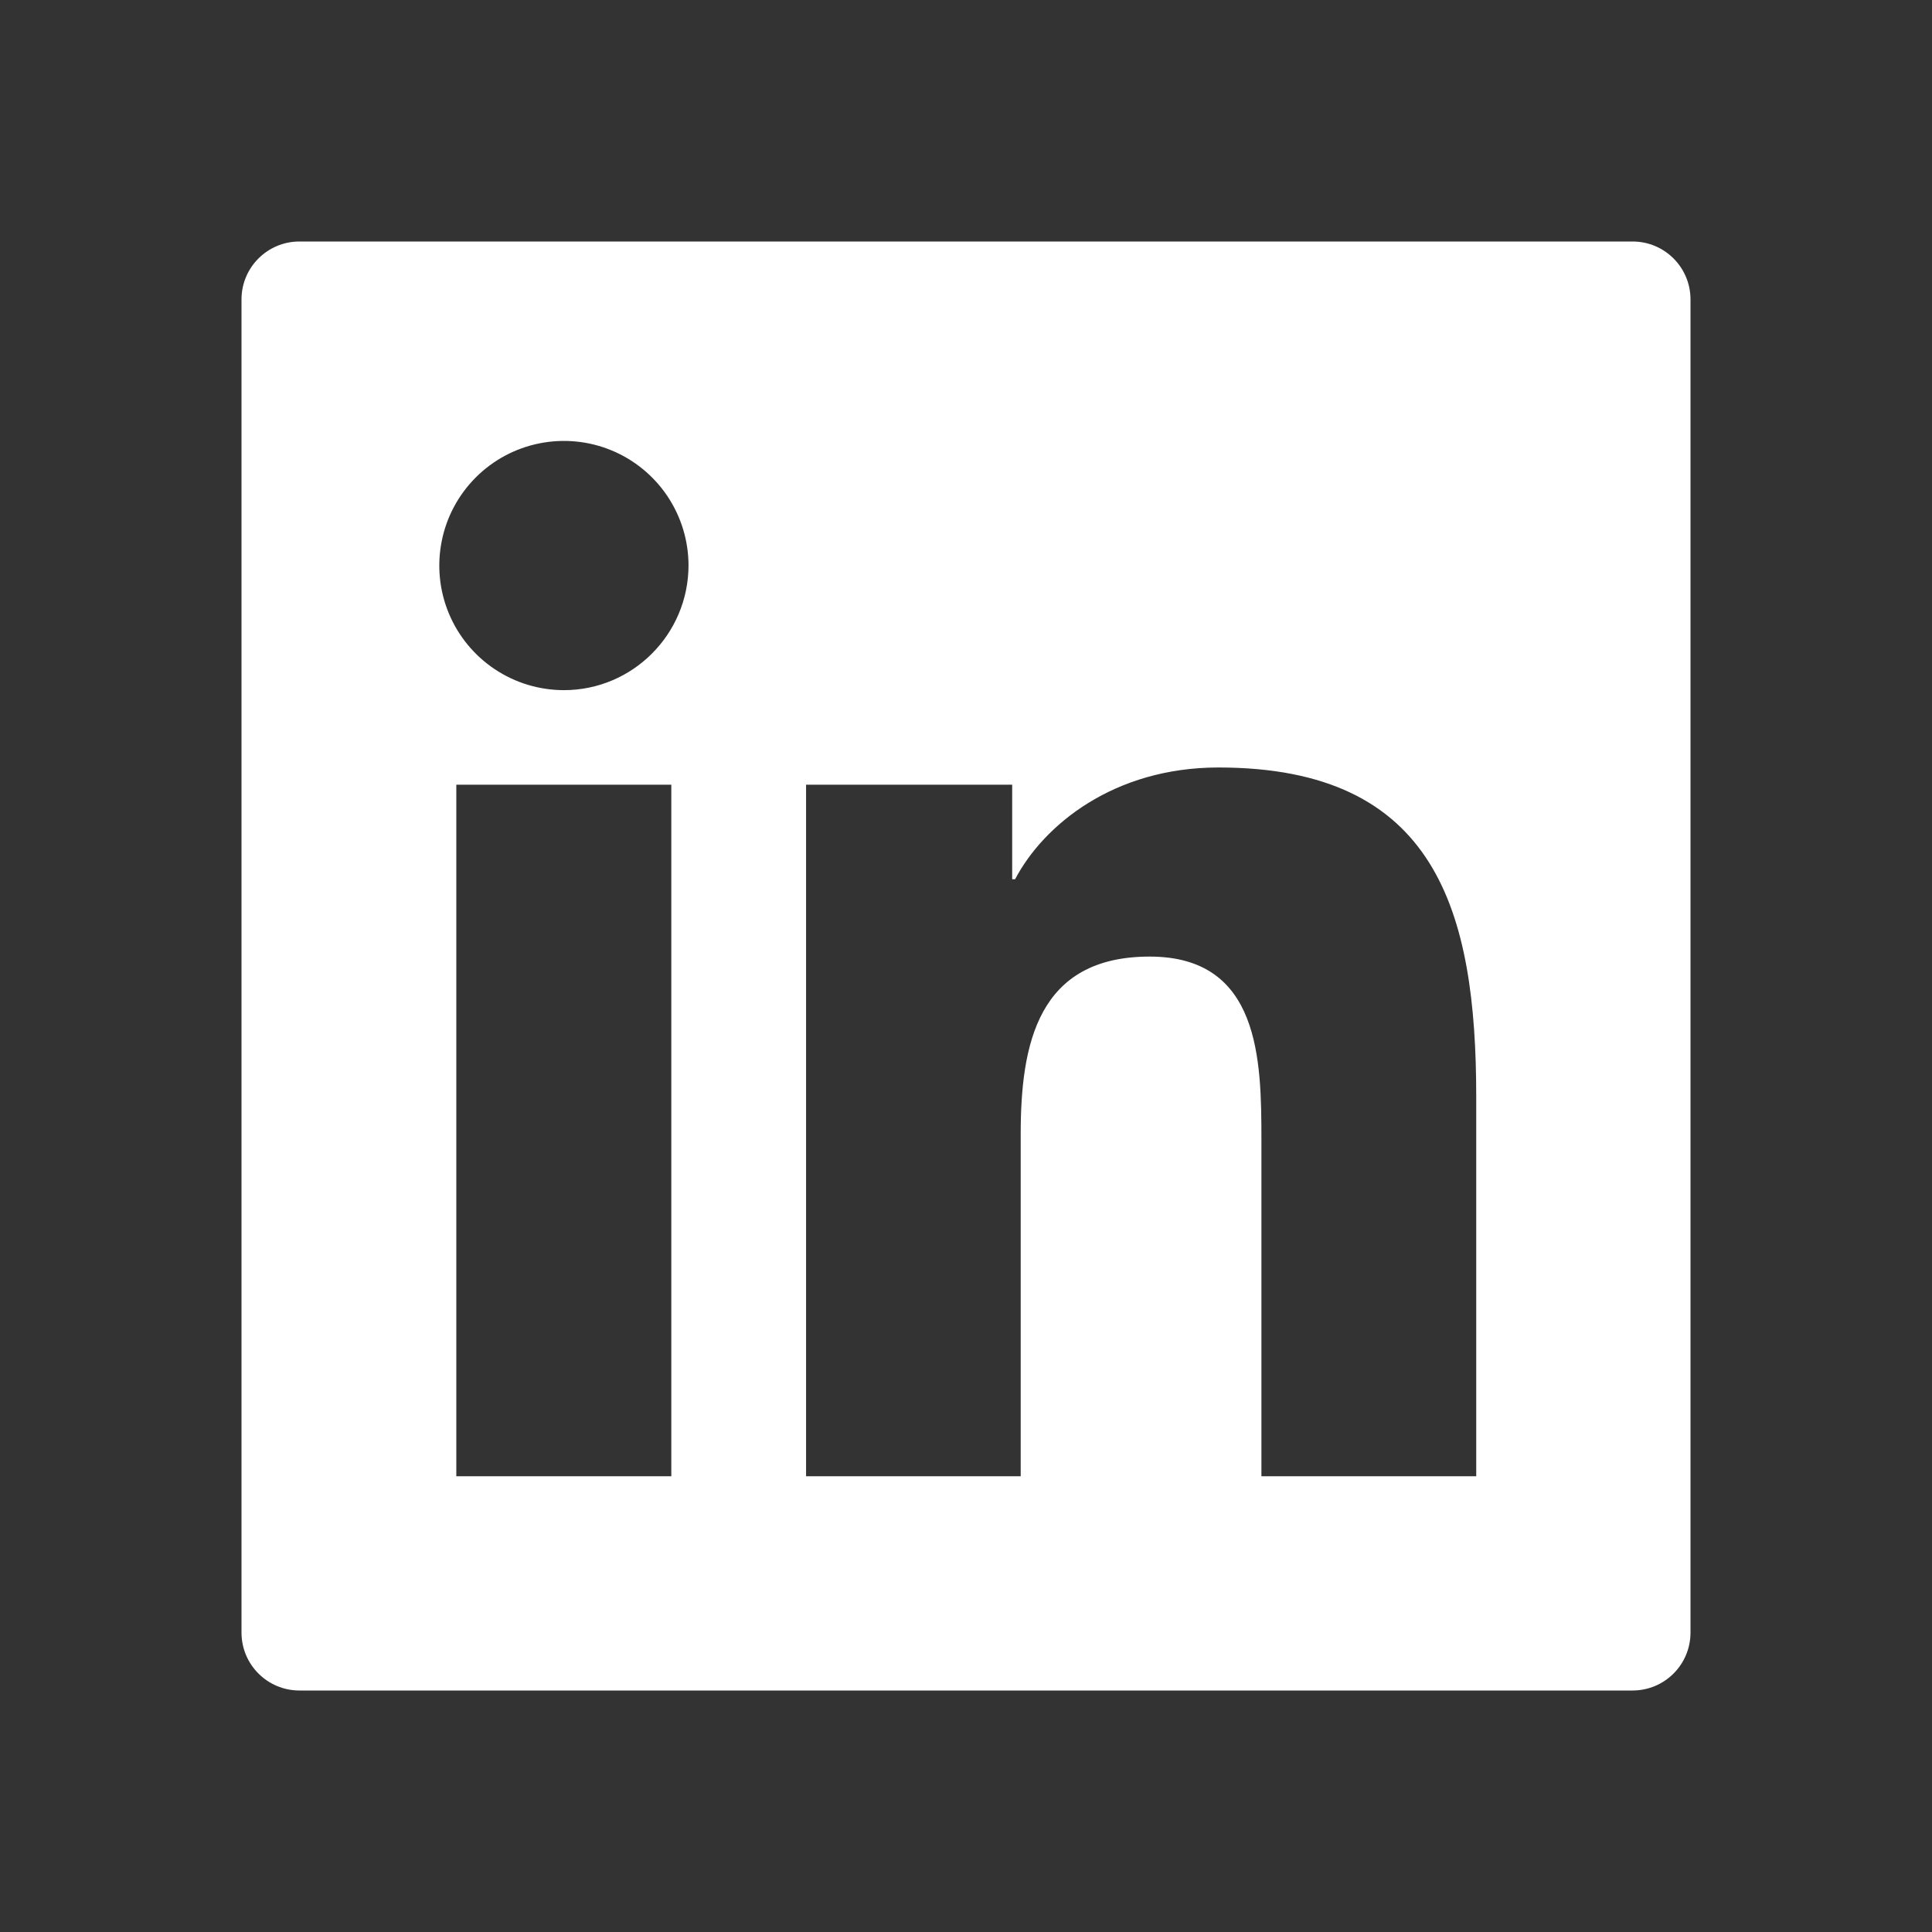 <svg width="32" height="32" viewBox="0 0 32 32" fill="none" xmlns="http://www.w3.org/2000/svg">
<rect x="0" y="0" width="32" height="32" fill="#333333" stroke="none"/>
<path d="M27.04 4H4.96C4.429 4 4 4.429 4 4.96V27.04C4 27.571 4.429 28 4.96 28H27.04C27.571 28 28 27.571 28 27.04V4.96C28 4.429 27.571 4 27.04 4ZM11.119 24.451H7.558V12.997H11.119V24.451ZM9.34 11.431C8.932 11.431 8.533 11.31 8.193 11.083C7.854 10.856 7.589 10.534 7.433 10.157C7.277 9.78 7.236 9.365 7.316 8.964C7.395 8.564 7.592 8.196 7.881 7.907C8.169 7.619 8.537 7.422 8.937 7.343C9.338 7.263 9.753 7.304 10.13 7.46C10.507 7.616 10.829 7.881 11.056 8.22C11.283 8.56 11.404 8.959 11.404 9.367C11.401 10.507 10.477 11.431 9.34 11.431ZM24.451 24.451H20.893V18.88C20.893 17.551 20.869 15.844 19.042 15.844C17.191 15.844 16.906 17.29 16.906 18.784V24.451H13.351V12.997H16.765V14.563H16.813C17.287 13.663 18.448 12.712 20.182 12.712C23.788 12.712 24.451 15.085 24.451 18.169V24.451Z" fill="white"/>
</svg>
